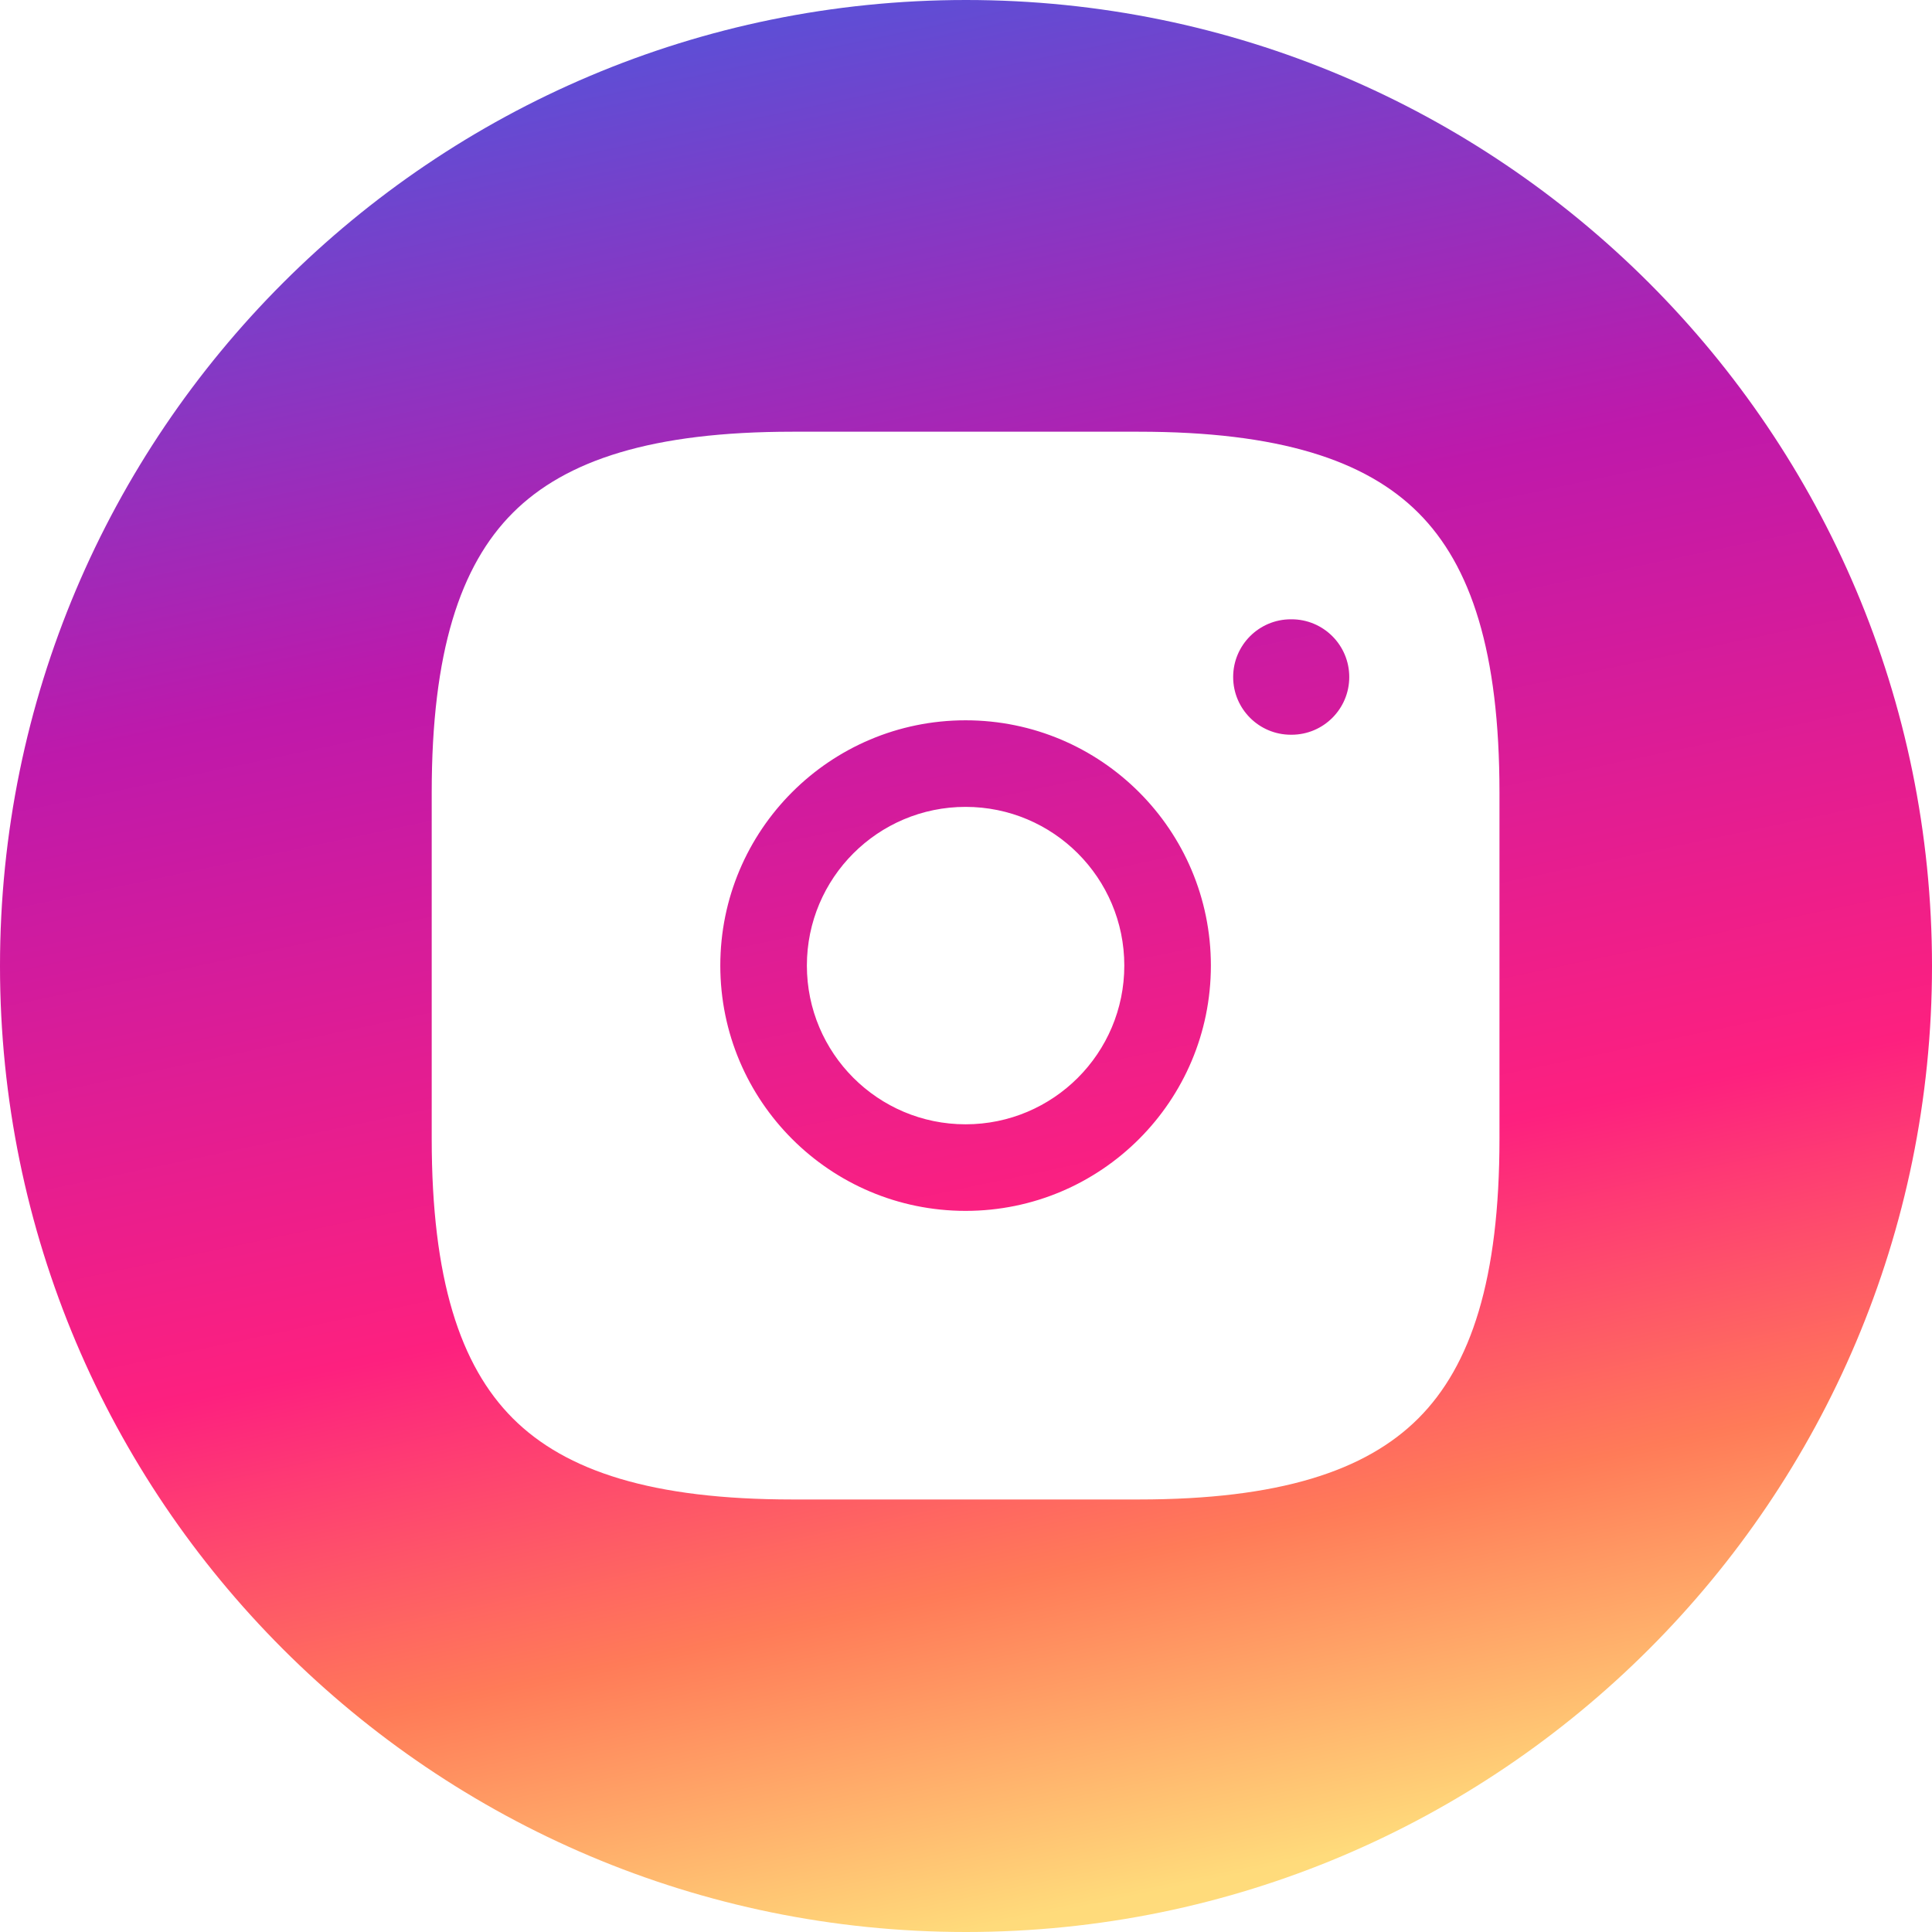 <svg width="64" height="64" viewBox="0 0 64 64" fill="none" xmlns="http://www.w3.org/2000/svg">
<path fill-rule="evenodd" clip-rule="evenodd" d="M32 64C49.673 64 64 49.673 64 32C64 14.327 49.673 0 32 0C14.327 0 0 14.327 0 32C0 49.673 14.327 64 32 64ZM16.988 16.988C15.238 18.738 14.301 21.612 14.301 26.251V37.722C14.301 42.361 15.238 45.234 16.988 46.985C18.738 48.735 21.612 49.672 26.251 49.672H37.722C42.361 49.672 45.234 48.735 46.985 46.985C48.735 45.234 49.672 42.361 49.672 37.722V26.251C49.672 21.612 48.735 18.738 46.985 16.988C45.234 15.238 42.361 14.301 37.722 14.301H26.251C21.612 14.301 18.738 15.238 16.988 16.988ZM26.729 31.986C26.729 29.083 29.083 26.729 31.986 26.729C34.89 26.729 37.244 29.083 37.244 31.986C37.244 34.89 34.89 37.244 31.986 37.244C29.083 37.244 26.729 34.89 26.729 31.986ZM31.986 23.861C27.499 23.861 23.861 27.499 23.861 31.986C23.861 36.474 27.499 40.112 31.986 40.112C36.474 40.112 40.112 36.474 40.112 31.986C40.112 27.499 36.474 23.861 31.986 23.861ZM40.85 22.427C40.85 21.371 41.706 20.515 42.762 20.515H42.784C43.84 20.515 44.696 21.371 44.696 22.427C44.696 23.483 43.84 24.339 42.784 24.339H42.762C41.706 24.339 40.85 23.483 40.85 22.427Z" fill="url(#paint0_linear_620_295)"/>
<defs>
<linearGradient id="paint0_linear_620_295" x1="18.5" y1="3.07336e-07" x2="32" y2="64" gradientUnits="userSpaceOnUse">
<stop stop-color="#5354DA"/>
<stop offset="0.322" stop-color="#BE19AB"/>
<stop offset="0.655" stop-color="#FD207F"/>
<stop offset="0.831" stop-color="#FF7B58"/>
<stop offset="1" stop-color="#FFDB7B"/>
</linearGradient>
</defs>
</svg>
